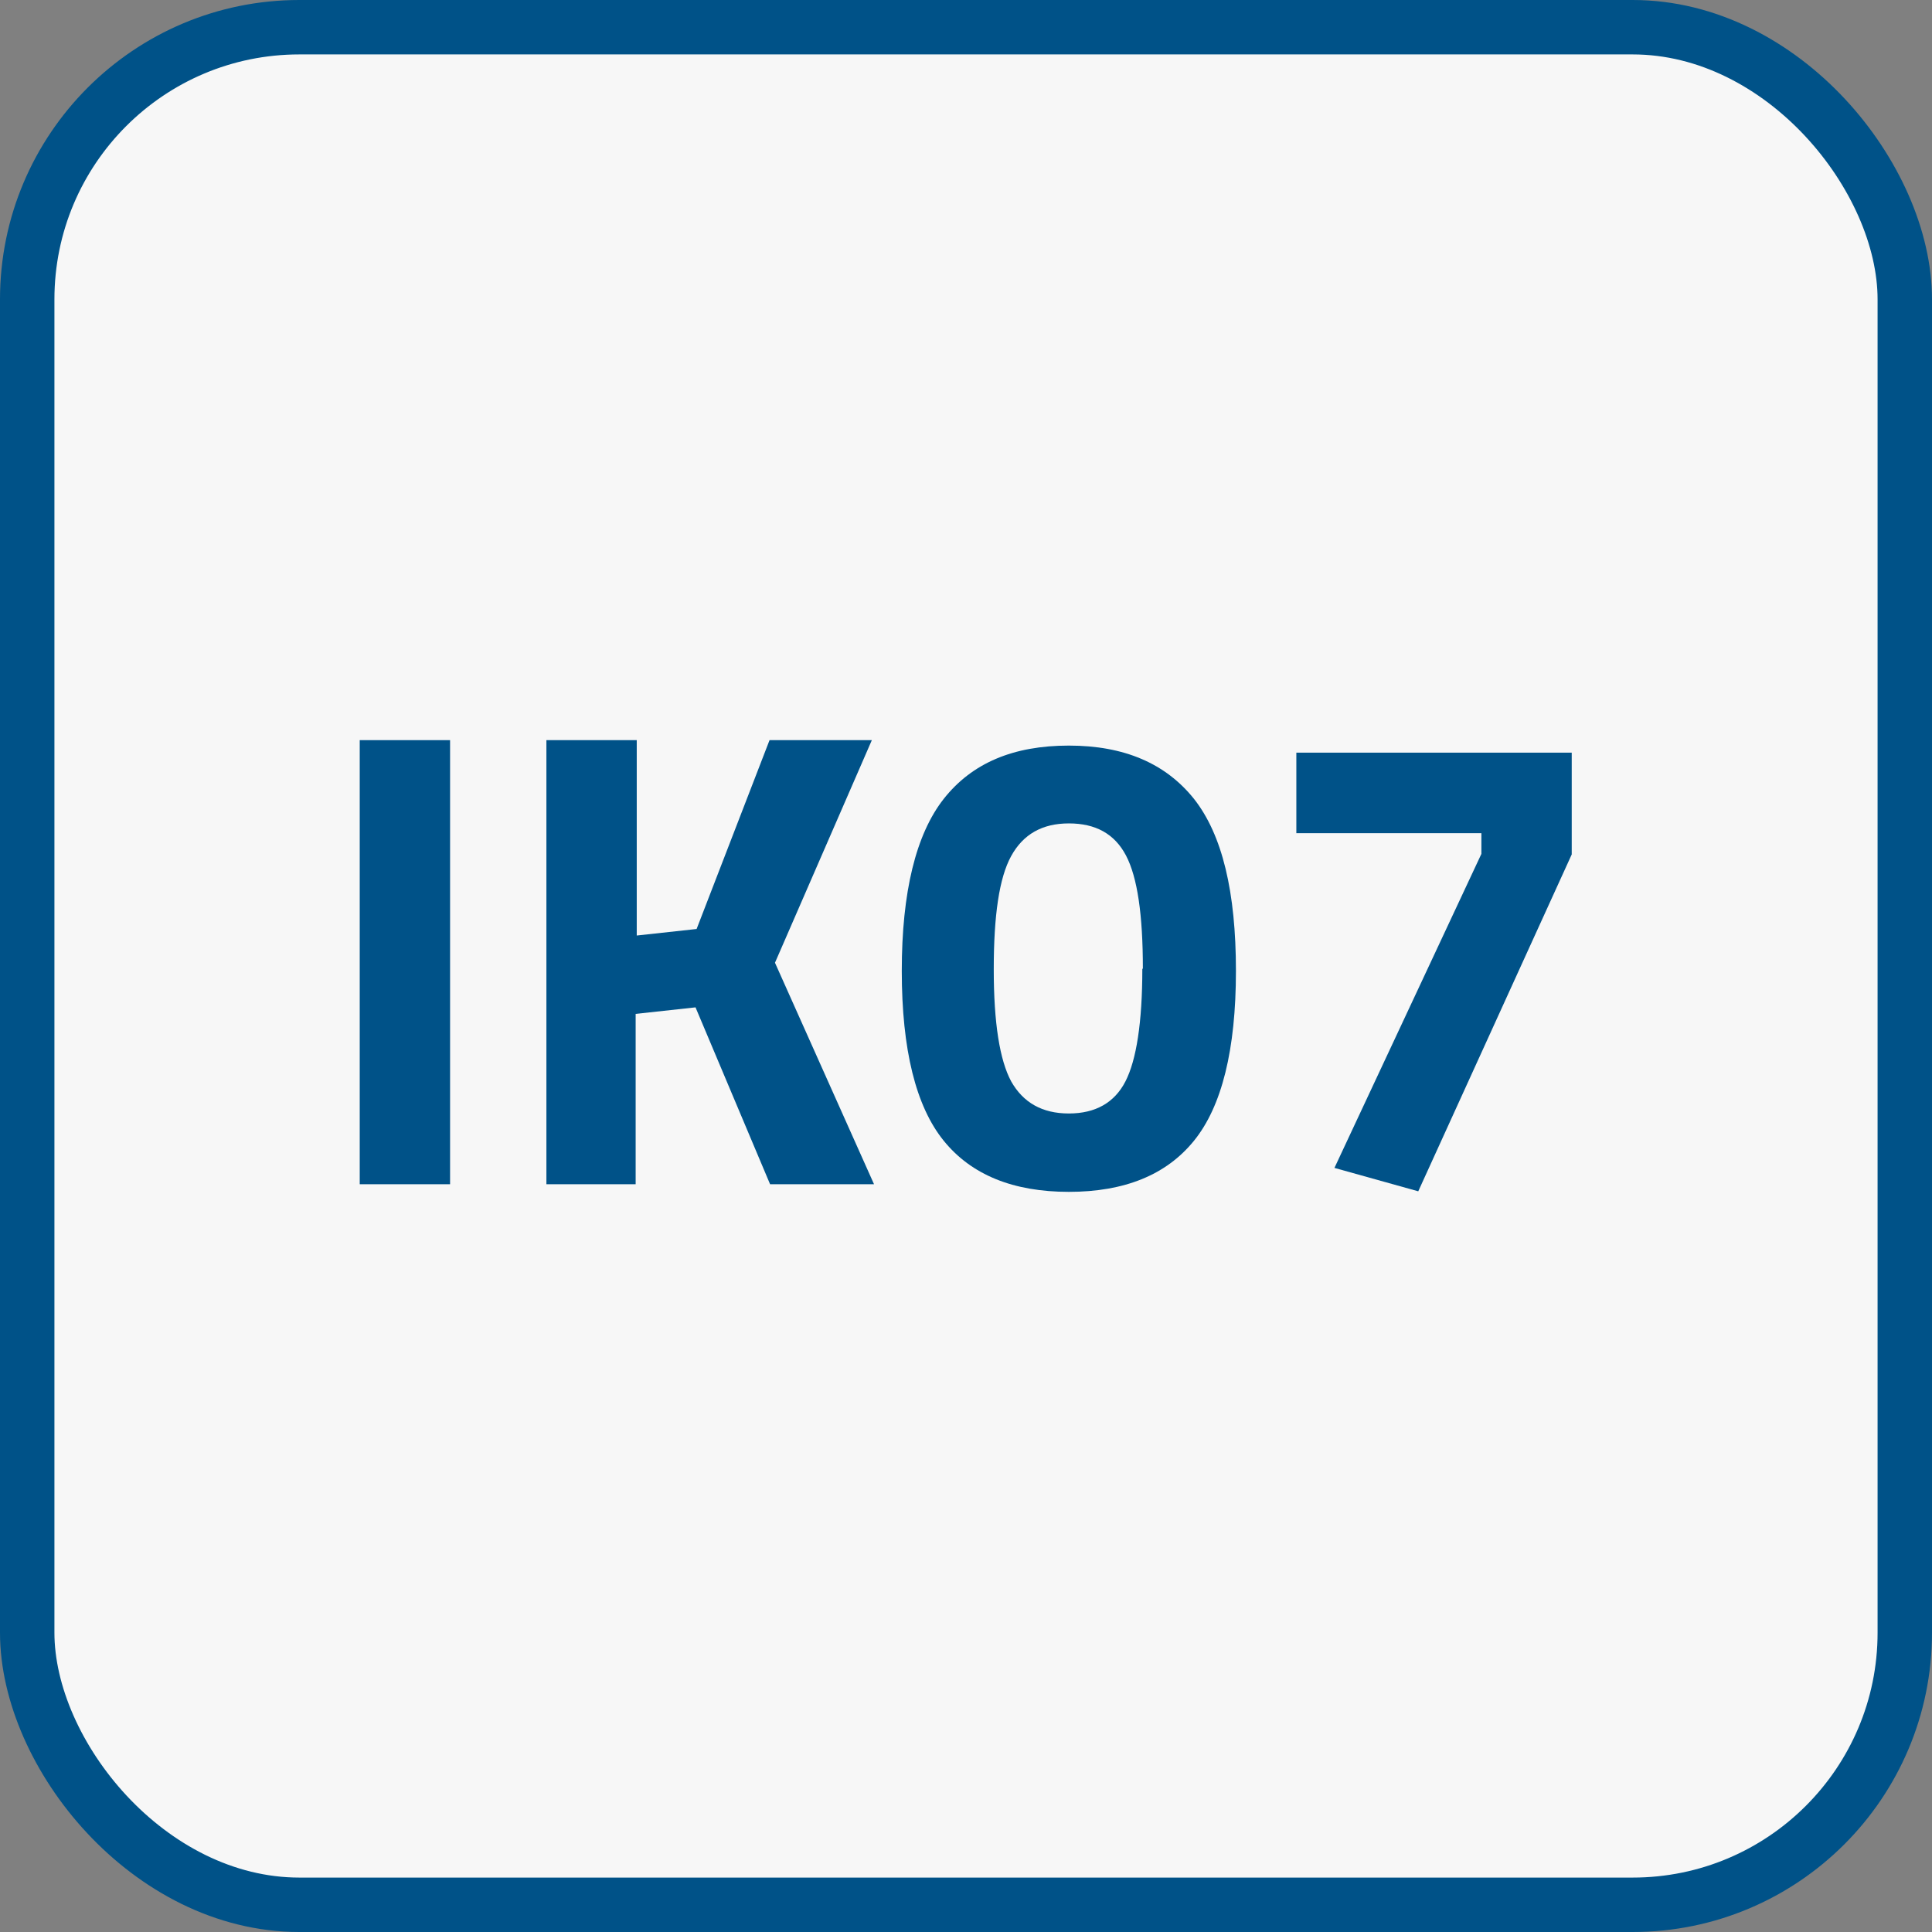 <?xml version="1.0" encoding="UTF-8"?><svg id="Ebene_2" xmlns="http://www.w3.org/2000/svg" viewBox="0 0 35.5 35.5"><rect x="0" y="0" width="35.5" height="35.5" fill="#808080" stroke="none"/><g id="Ebene_1-2"><rect x=".5" y=".5" width="34.5" height="34.5" rx="5" ry="5" style="fill:#f7f7f7; stroke:#005288; stroke-miterlimit:10;"/><path d="M6.61,21.76v-8.16h1.66v8.16h-1.66Z" style="fill:#005288; stroke-width:0px;"/><path d="M11.7,21.76h-1.66v-8.16h1.66v3.59l1.1-.12,1.34-3.47h1.88l-1.78,4.09,1.82,4.07h-1.91l-1.37-3.25-1.1.12v3.13Z" style="fill:#005288; stroke-width:0px;"/><path d="M17.34,14.68c.52-.66,1.28-.98,2.3-.98s1.78.33,2.3.98c.52.66.77,1.71.77,3.16s-.26,2.49-.77,3.12c-.51.63-1.28.94-2.3.94s-1.79-.31-2.3-.94c-.51-.63-.77-1.67-.77-3.12s.26-2.51.77-3.16ZM21,17.8c0-.99-.1-1.68-.31-2.08s-.56-.59-1.05-.59-.84.2-1.06.6-.32,1.09-.32,2.08.11,1.67.32,2.06c.22.39.57.59,1.06.59s.84-.2,1.04-.59.31-1.08.31-2.07Z" style="fill:#005288; stroke-width:0px;"/><path d="M23.82,15.31v-1.48h5.06v1.87l-2.82,6.19-1.54-.43,2.7-5.77v-.38h-3.41Z" style="fill:#005288; stroke-width:0px;"/></g></svg>